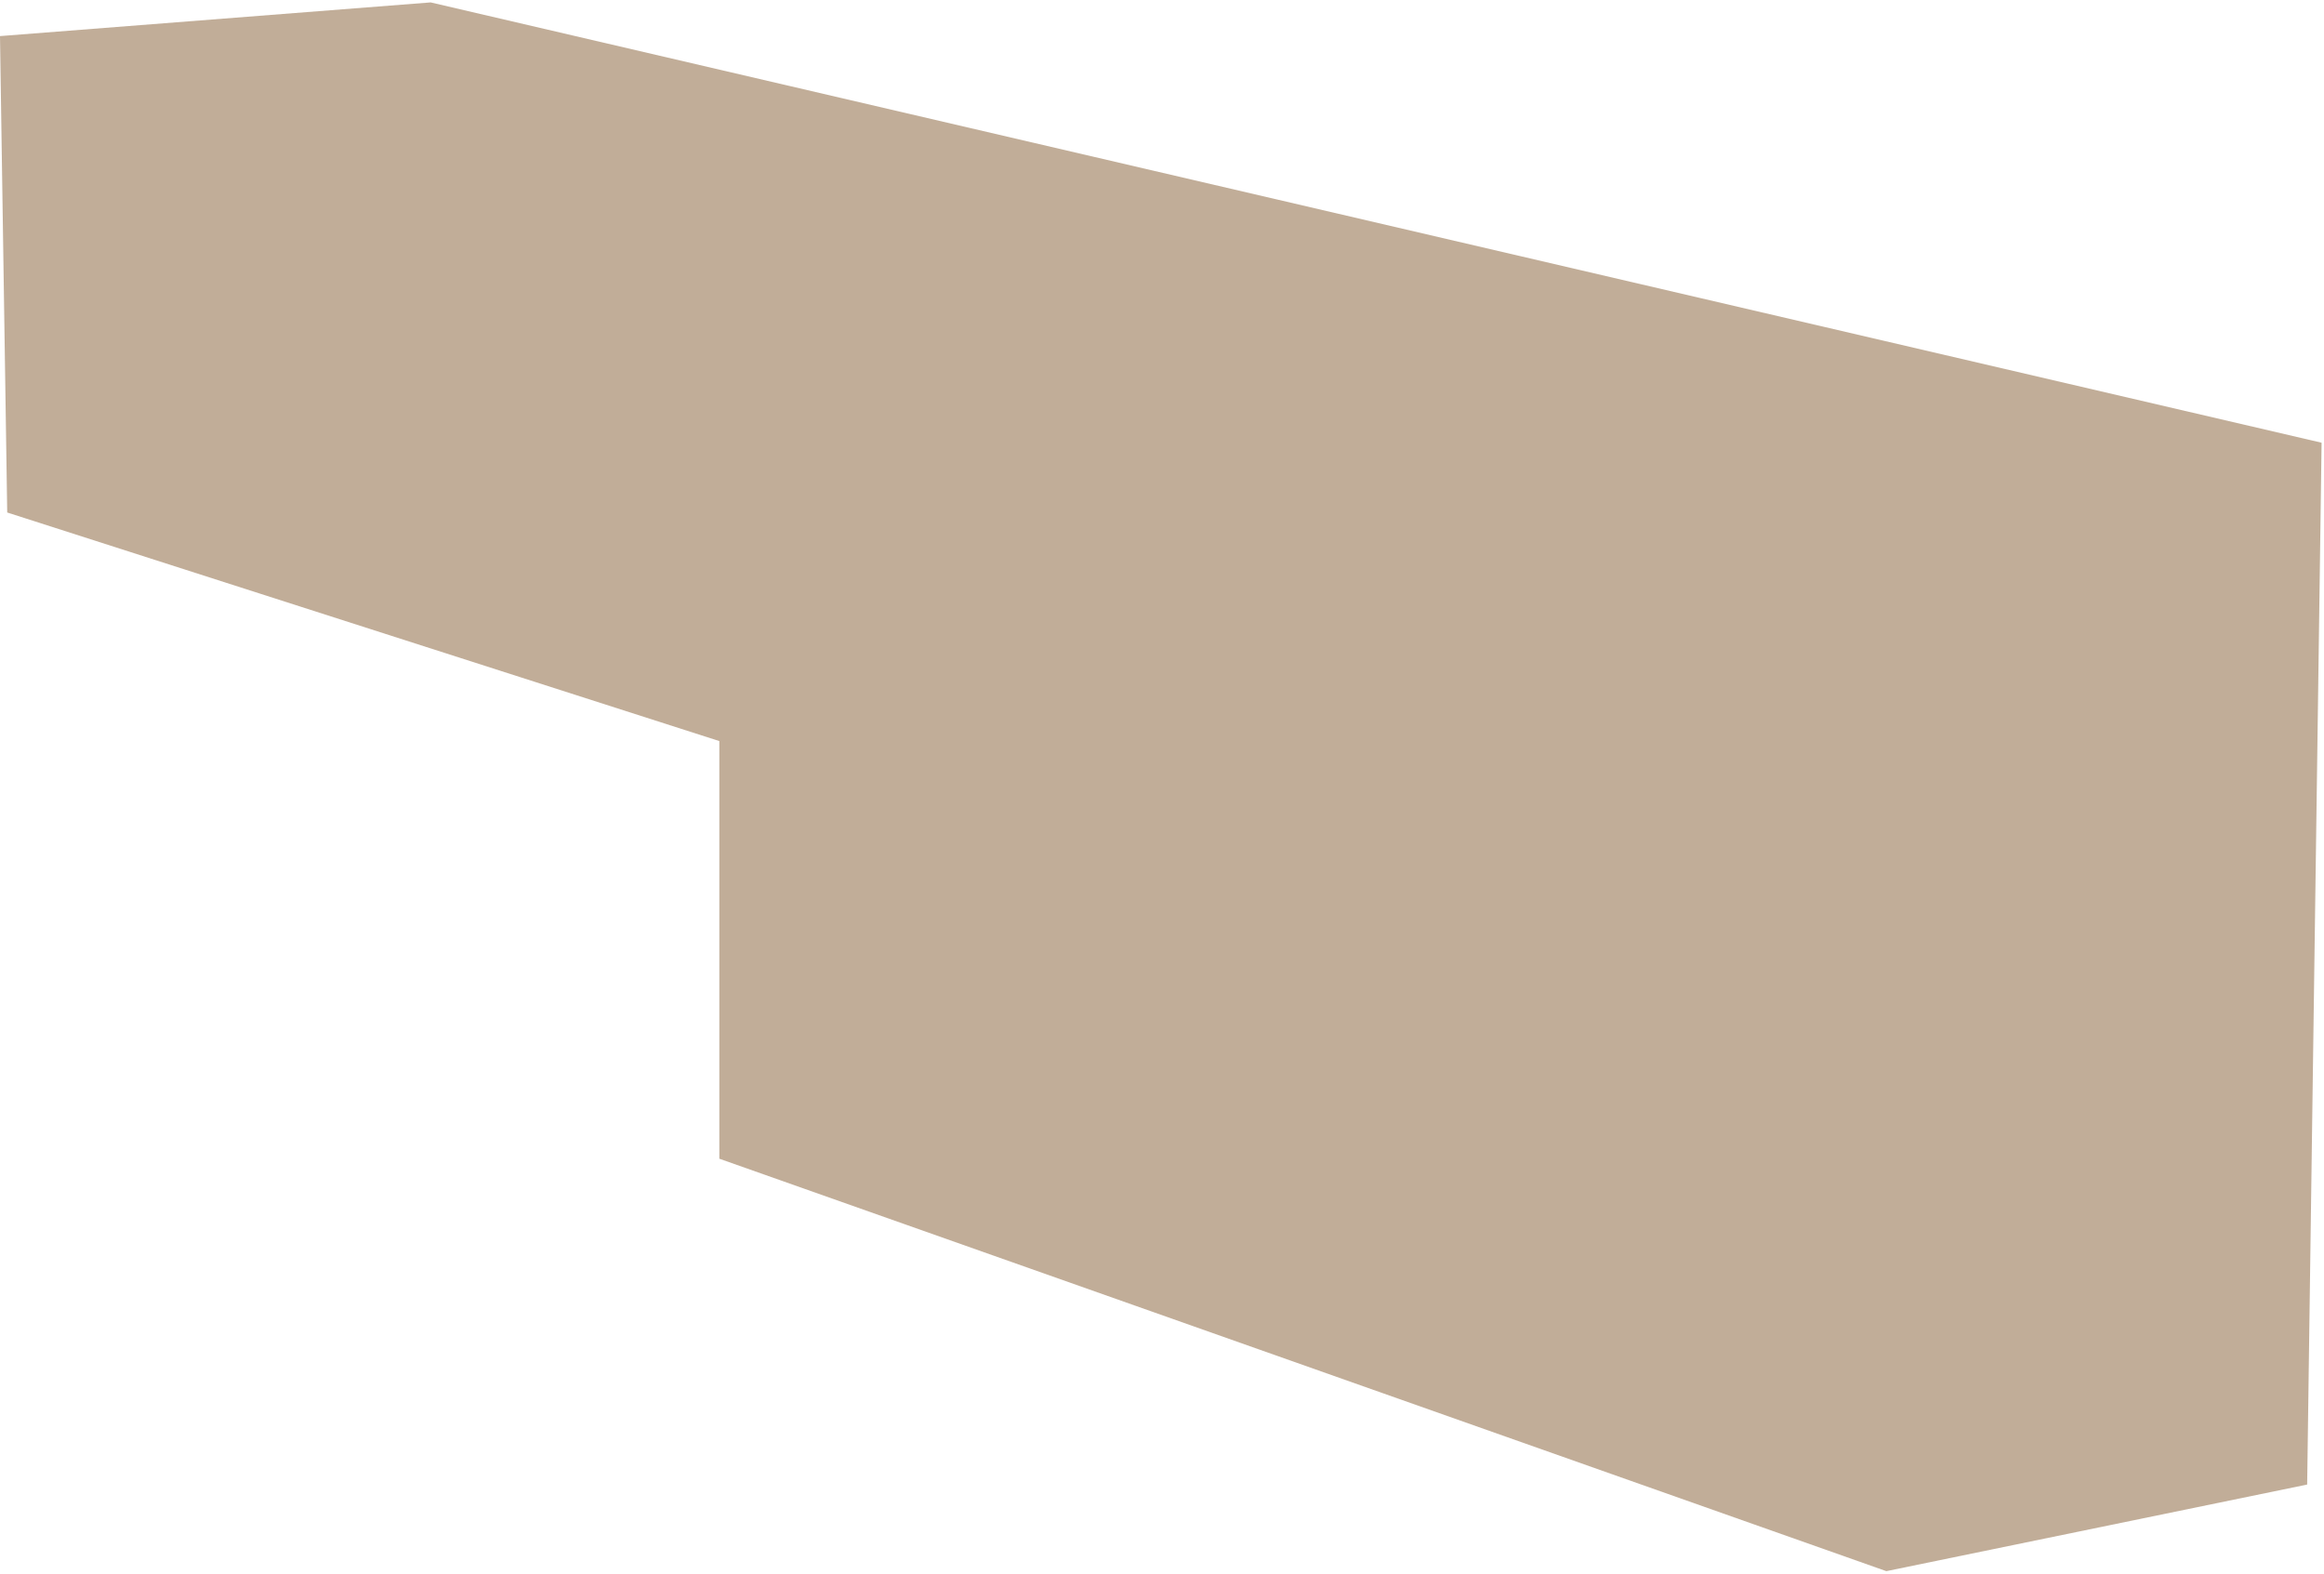 <?xml version="1.0" encoding="UTF-8"?> <svg xmlns="http://www.w3.org/2000/svg" width="483" height="327" viewBox="0 0 483 327" fill="none"> <path d="M89.5 0.5L482.5 92L479.5 308.5L392.043 326.497L149.5 240.787V154L1.5 106.5L0 7.5L89.5 0.5Z" fill="#987654" fill-opacity="0.6"></path> </svg> 